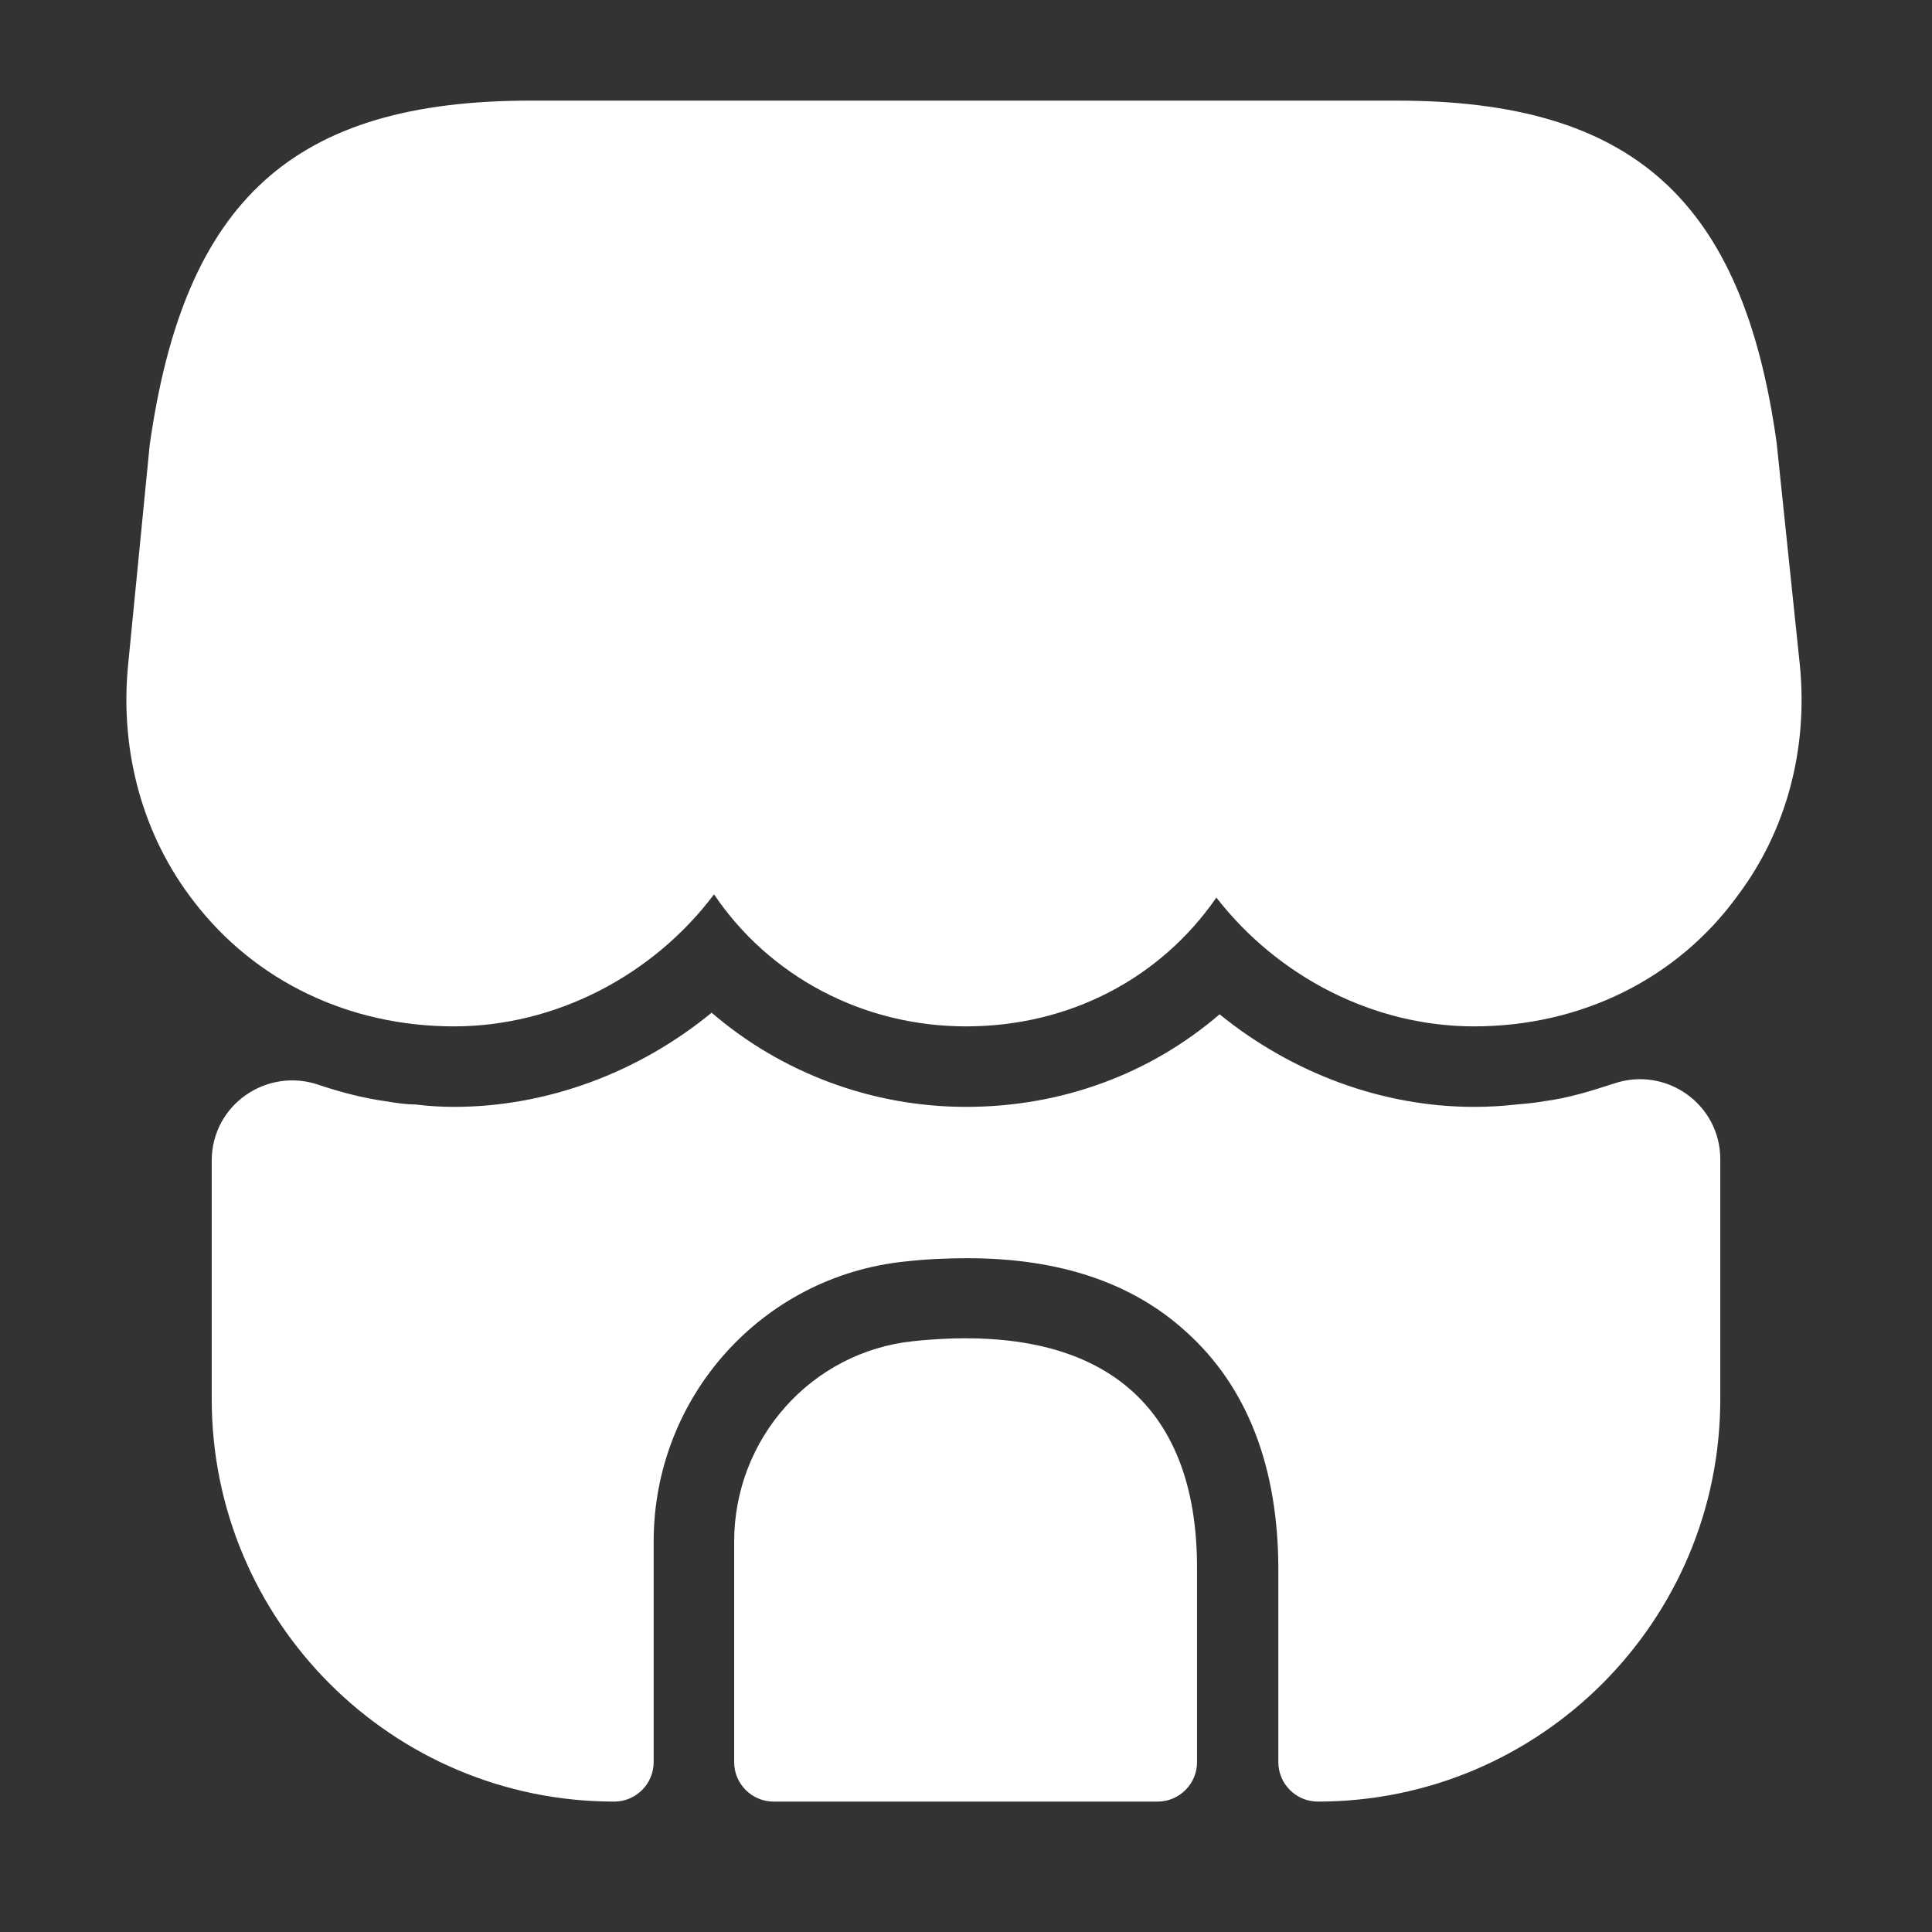 <svg width="36" height="36" viewBox="0 0 36 36" fill="none" xmlns="http://www.w3.org/2000/svg">
<rect x="0" y="0" width="36" height="36" fill="#333333" stroke="none"/>
<path d="M33.539 12.405L33.105 8.25C32.474 3.72 30.419 1.875 26.024 1.875H22.485H20.265H15.704H13.485H9.884C5.474 1.875 3.434 3.72 2.789 8.295L2.384 12.42C2.234 14.025 2.669 15.585 3.614 16.8C4.754 18.285 6.509 19.125 8.459 19.125C10.35 19.125 12.165 18.18 13.305 16.665C14.325 18.18 16.064 19.125 18 19.125C19.934 19.125 21.63 18.225 22.665 16.725C23.82 18.21 25.605 19.125 27.465 19.125C29.459 19.125 31.259 18.24 32.385 16.68C33.285 15.48 33.69 13.965 33.539 12.405Z" fill="white"/>
<path d="M17.025 24.99C15.12 25.185 13.68 26.805 13.68 28.725V32.835C13.68 33.24 14.01 33.57 14.415 33.57H21.57C21.975 33.57 22.305 33.24 22.305 32.835V29.25C22.32 26.115 20.475 24.63 17.025 24.99Z" fill="white"/>
<path d="M32.055 21.6V26.07C32.055 30.21 28.695 33.57 24.555 33.57C24.15 33.57 23.82 33.24 23.82 32.835V29.25C23.82 27.33 23.235 25.83 22.095 24.81C21.09 23.895 19.725 23.445 18.03 23.445C17.655 23.445 17.28 23.46 16.875 23.505C14.205 23.775 12.18 26.025 12.18 28.725V32.835C12.18 33.24 11.85 33.57 11.445 33.57C7.305 33.57 3.945 30.21 3.945 26.07V21.63C3.945 20.58 4.98 19.875 5.955 20.22C6.36 20.355 6.765 20.46 7.185 20.52C7.365 20.55 7.56 20.58 7.74 20.58C7.98 20.61 8.22 20.625 8.46 20.625C10.2 20.625 11.91 19.98 13.26 18.87C14.55 19.98 16.23 20.625 18 20.625C19.785 20.625 21.435 20.01 22.725 18.9C24.075 19.995 25.755 20.625 27.465 20.625C27.735 20.625 28.005 20.61 28.26 20.58C28.44 20.565 28.605 20.55 28.77 20.52C29.235 20.46 29.655 20.325 30.075 20.19C31.05 19.86 32.055 20.58 32.055 21.6Z" fill="white"/>
</svg>
